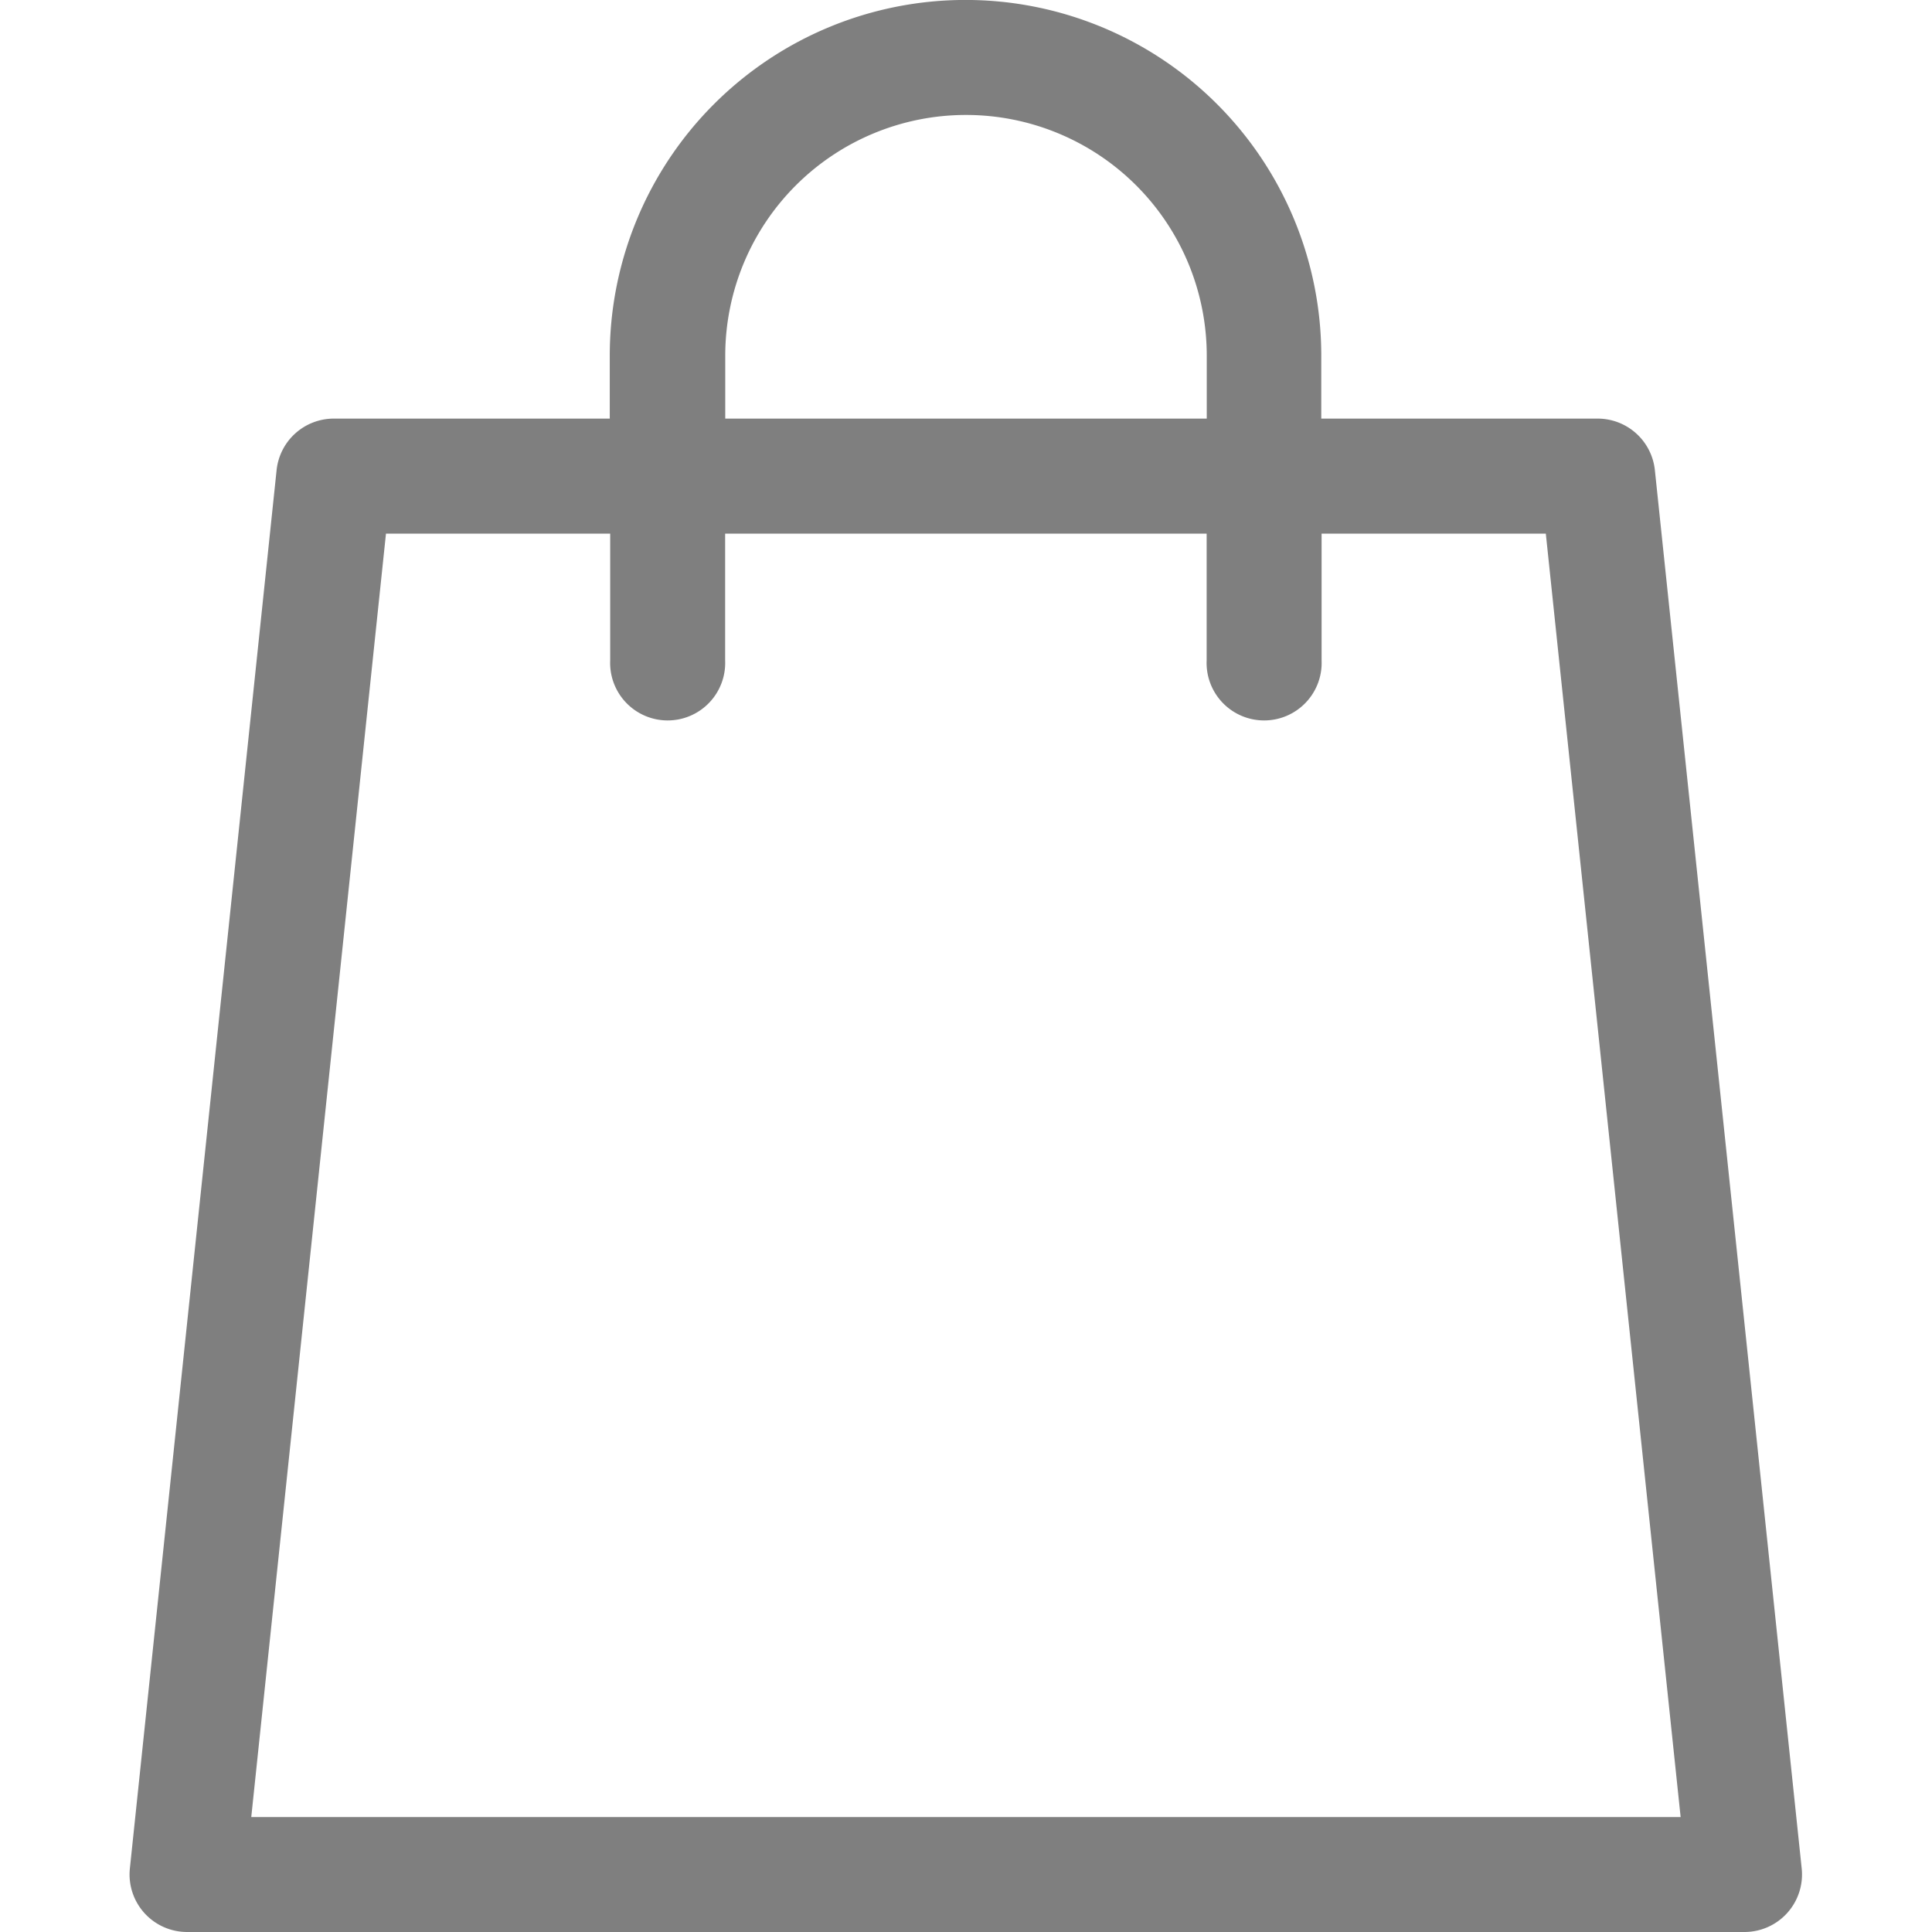 <svg xmlns="http://www.w3.org/2000/svg" xmlns:xlink="http://www.w3.org/1999/xlink" width="18" height="18" viewBox="0 0 18 18">
  <defs>
    <clipPath id="clip-path">
      <rect id="Rectangle_44" data-name="Rectangle 44" width="18" height="18" transform="translate(1609 26)" fill="#7f7f7f" stroke="#707070" stroke-width="1"/>
    </clipPath>
  </defs>
  <g id="ic-cart" transform="translate(-1609 -26)" clip-path="url(#clip-path)">
    <path id="shopping-bag_7_" data-name="shopping-bag (7)" d="M15.576,17.408,14.208,4.38a.536.536,0,0,0-.533-.48H11.1V3.314a3.314,3.314,0,0,0-6.629,0V3.9H1.9a.536.536,0,0,0-.533.48L0,17.408A.536.536,0,0,0,.536,18H15.043a.536.536,0,0,0,.533-.592ZM5.547,3.314a2.243,2.243,0,0,1,4.486,0V3.9H5.547ZM1.131,16.929,2.386,4.972H4.475V6.153a.536.536,0,1,0,1.071,0V4.972h4.486V6.153a.536.536,0,1,0,1.071,0V4.972h2.089l1.256,11.957Zm0,0" transform="translate(1610.21 26)" fill="#7f7f7f"/>
  </g>
</svg>
